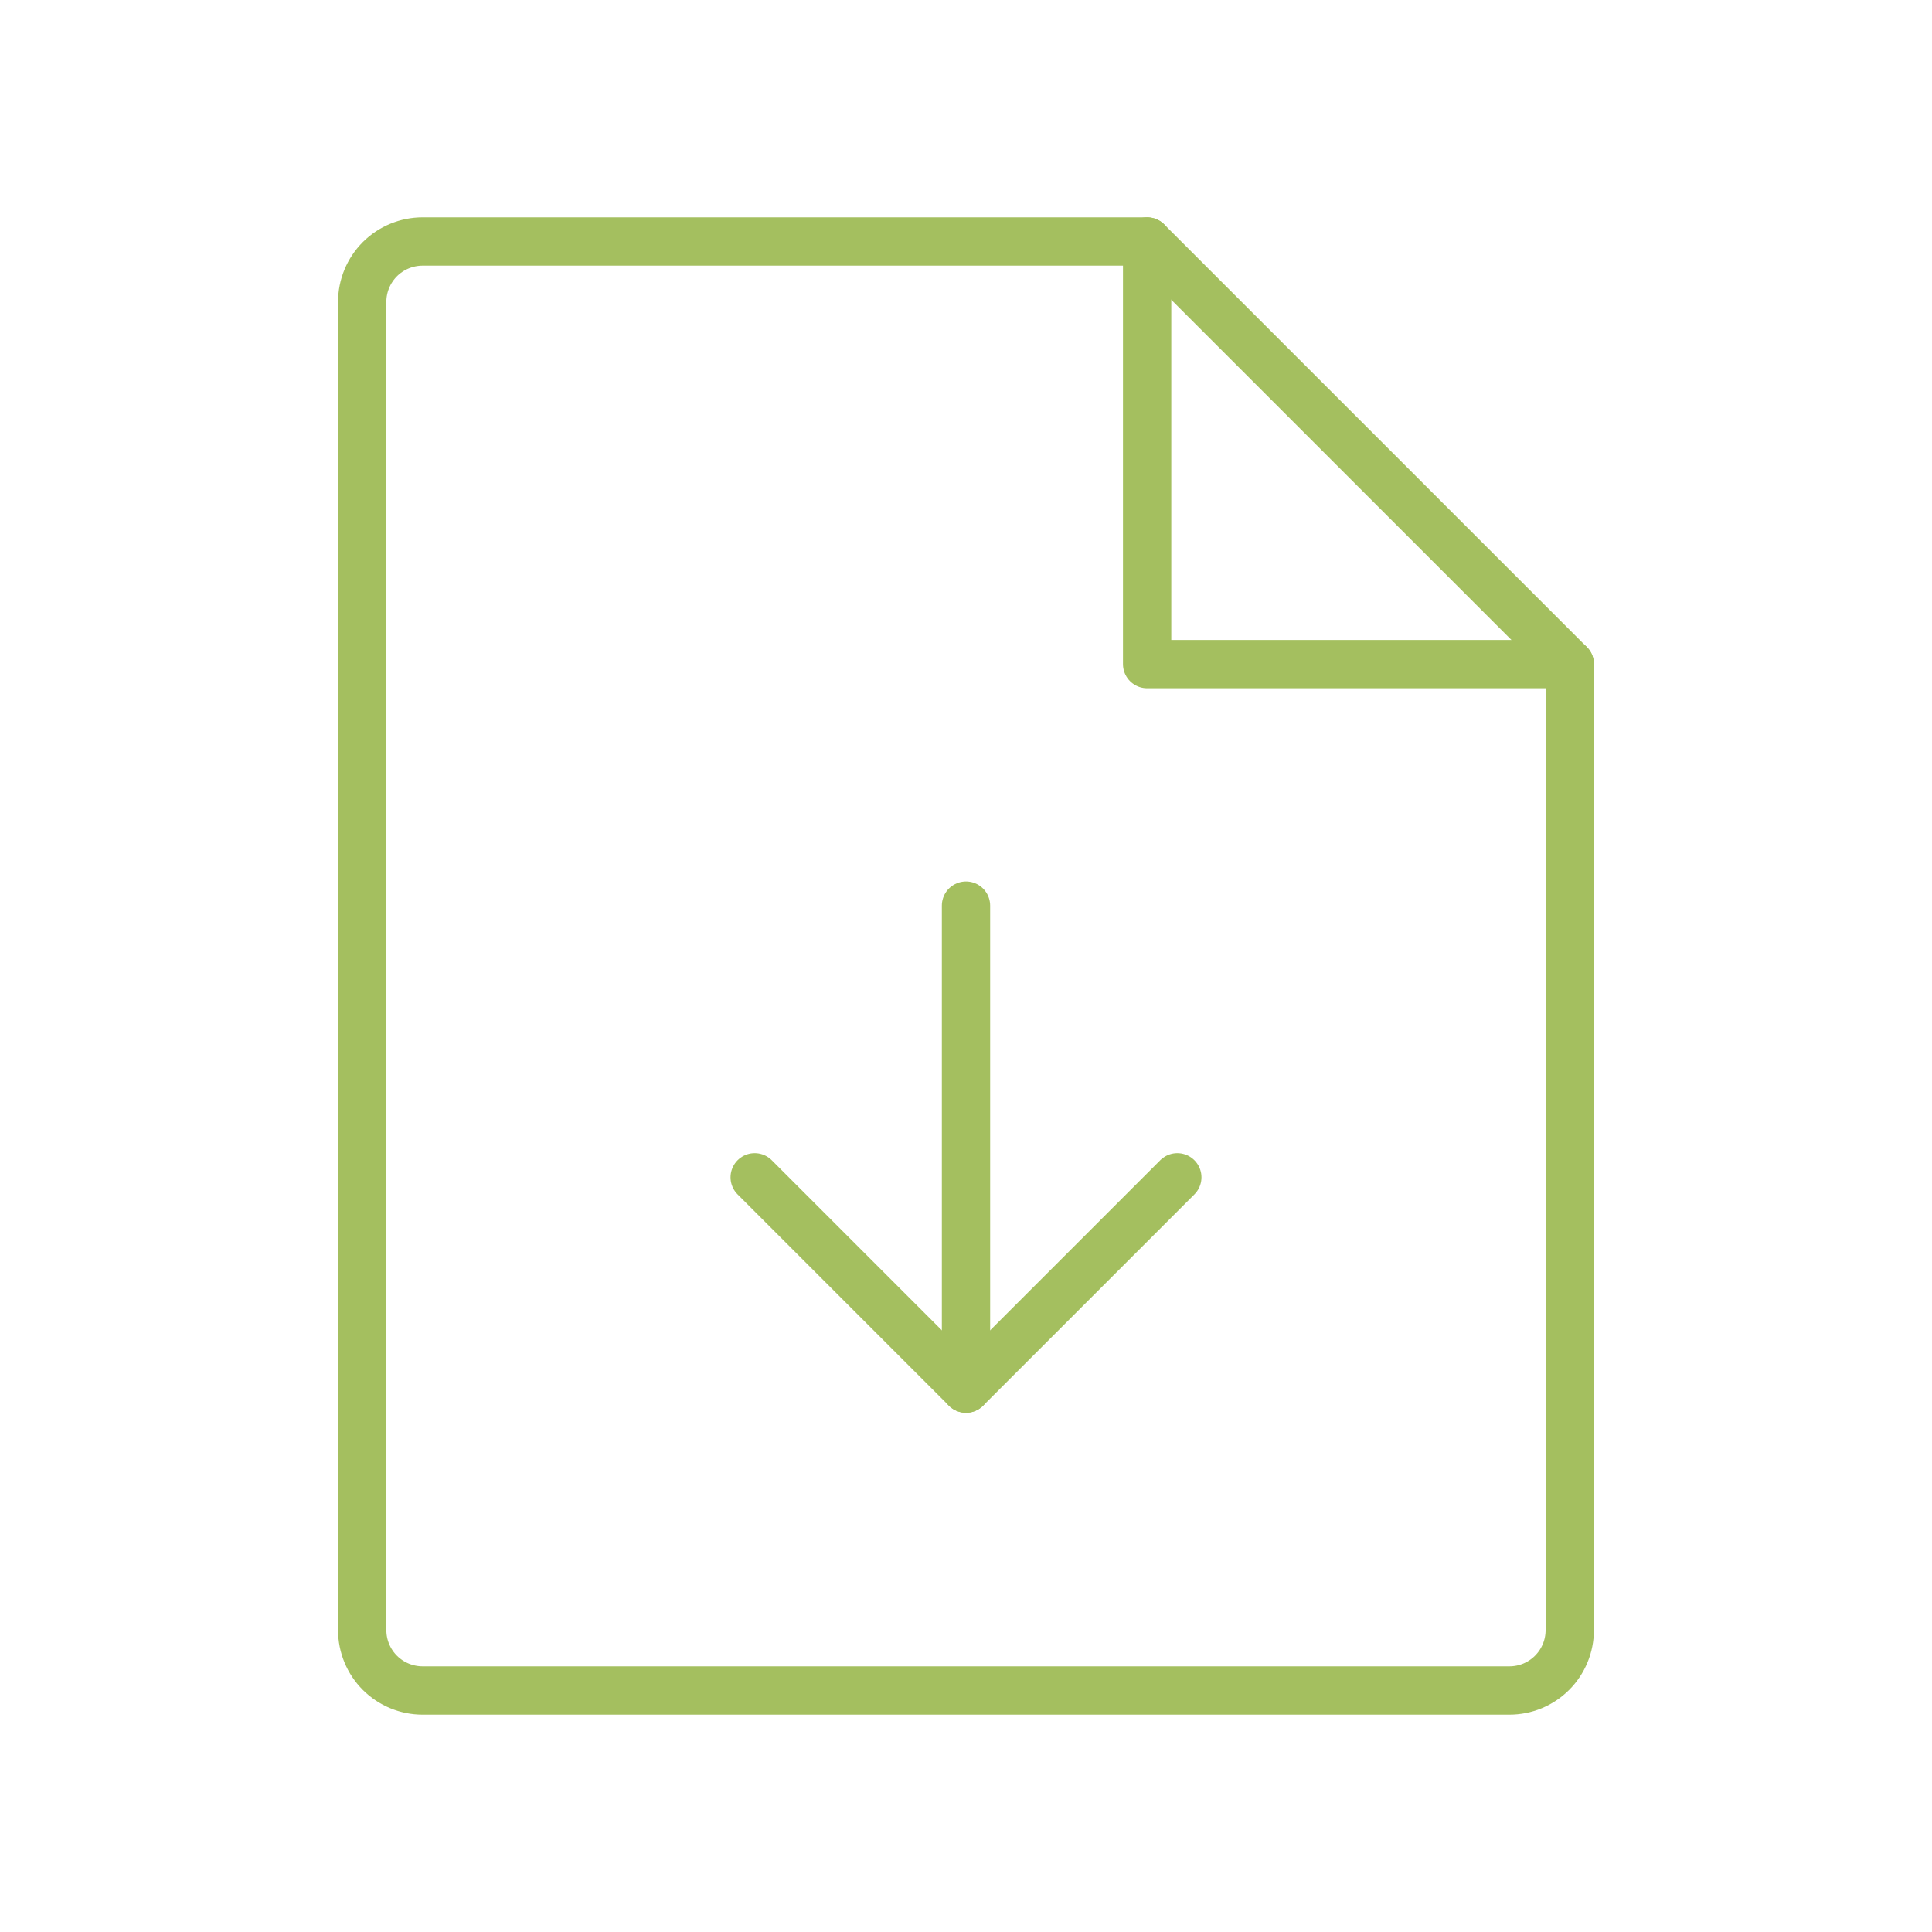 <svg width="40" height="40" viewBox="0 0 40 40" fill="none" xmlns="http://www.w3.org/2000/svg">
<path d="M31.25 35H8.749C8.418 35 8.1 34.868 7.865 34.634C7.631 34.4 7.499 34.081 7.499 33.75V6.25C7.499 5.918 7.631 5.601 7.865 5.366C8.1 5.132 8.418 5 8.749 5H23.75L32.5 13.75V33.75C32.5 33.914 32.468 34.077 32.405 34.228C32.342 34.38 32.25 34.518 32.134 34.634C32.018 34.75 31.88 34.842 31.729 34.905C31.577 34.968 31.414 35 31.25 35Z" stroke="#A4BF5F" stroke-linecap="round" stroke-linejoin="round"/>
<path d="M23.75 5V13.75H32.501" stroke="#A4BF5F" stroke-linecap="round" stroke-linejoin="round"/>
<path d="M15.625 24.375L20 28.75L24.375 24.375" stroke="#A4BF5F" stroke-linecap="round" stroke-linejoin="round"/>
<path d="M20 18.75V28.75" stroke="#A4BF5F" stroke-linecap="round" stroke-linejoin="round"/>
</svg>
